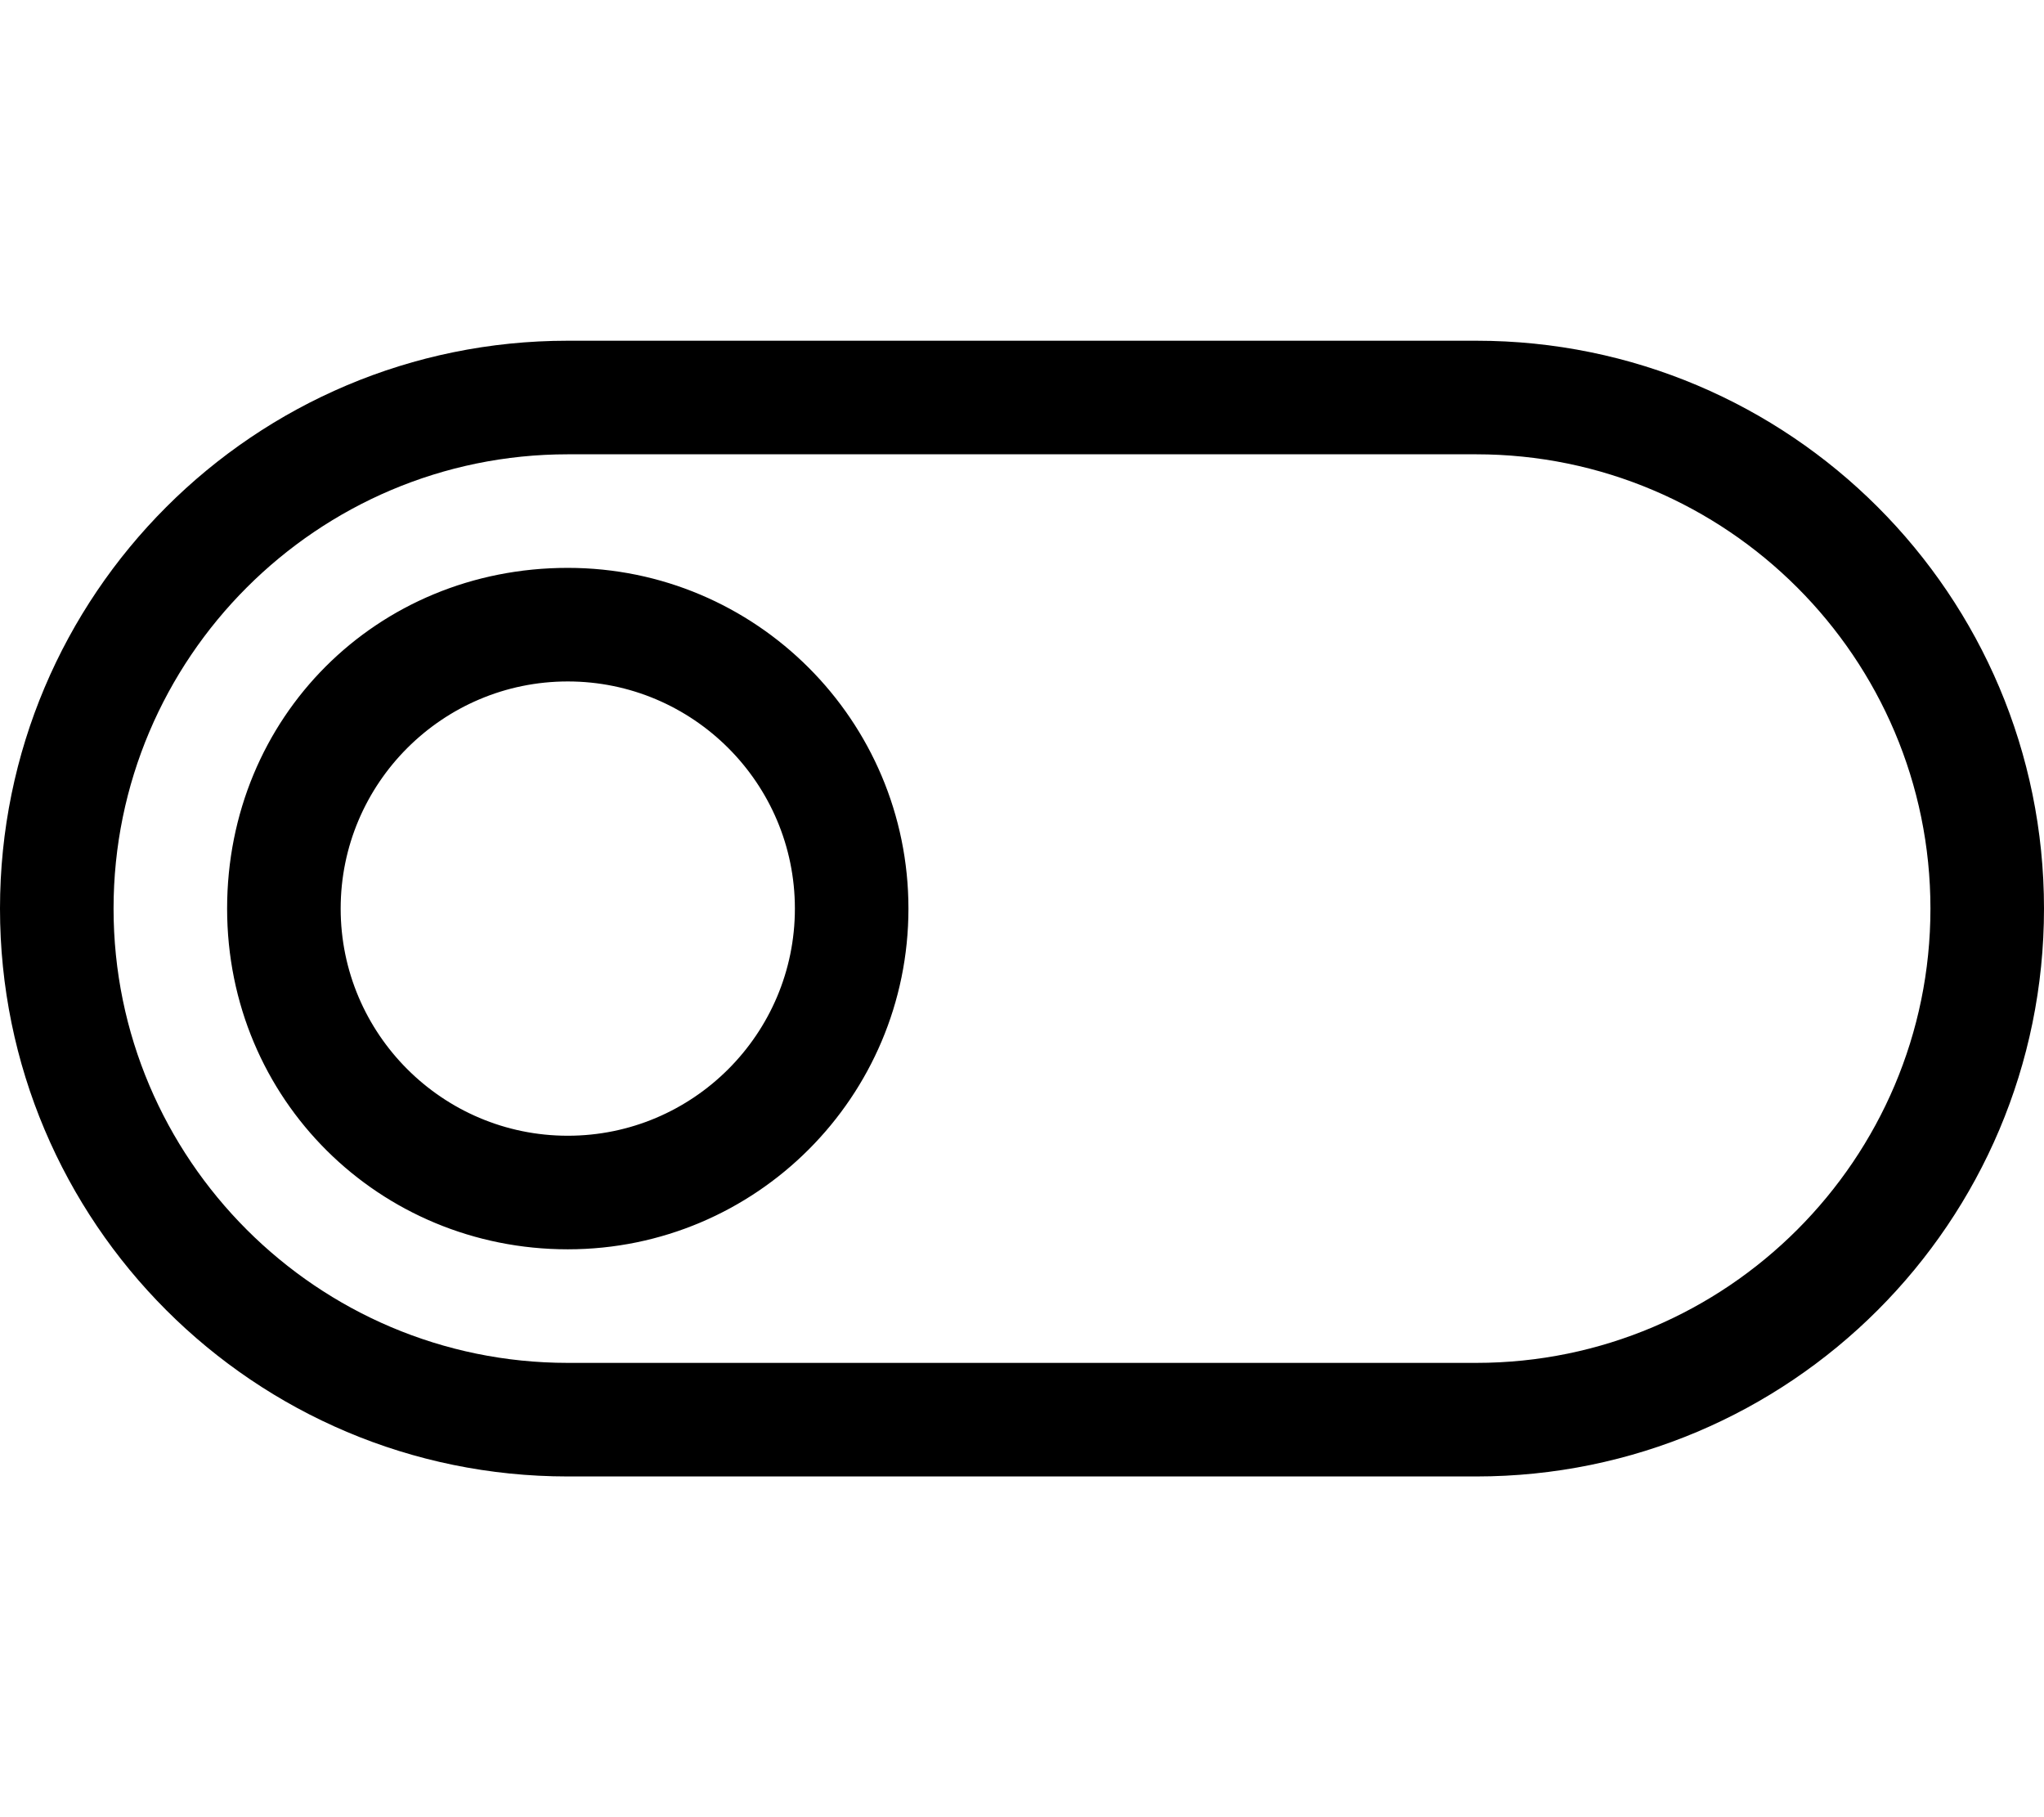 <svg xmlns="http://www.w3.org/2000/svg" viewBox="0 0 576 512"><!--! Font Awesome Pro 6.0.0-beta3 by @fontawesome - https://fontawesome.com License - https://fontawesome.com/license (Commercial License) Copyright 2021 Fonticons, Inc. --><path d="M416 96H160C71.63 96 0 167.6 0 256s71.63 160 160 160h256c88.37 0 160-71.63 160-160S504.4 96 416 96zM416 384H160c-70.58 0-128-57.42-128-128s57.42-128 128-128h256c70.58 0 128 57.42 128 128S486.6 384 416 384zM160 160C106.1 160 64 202.1 64 256s42.98 96 96 96s96-42.98 96-96S213 160 160 160zM160 320c-35.29 0-64-28.71-64-64s28.71-64 64-64s64 28.71 64 64S195.3 320 160 320z"/></svg>